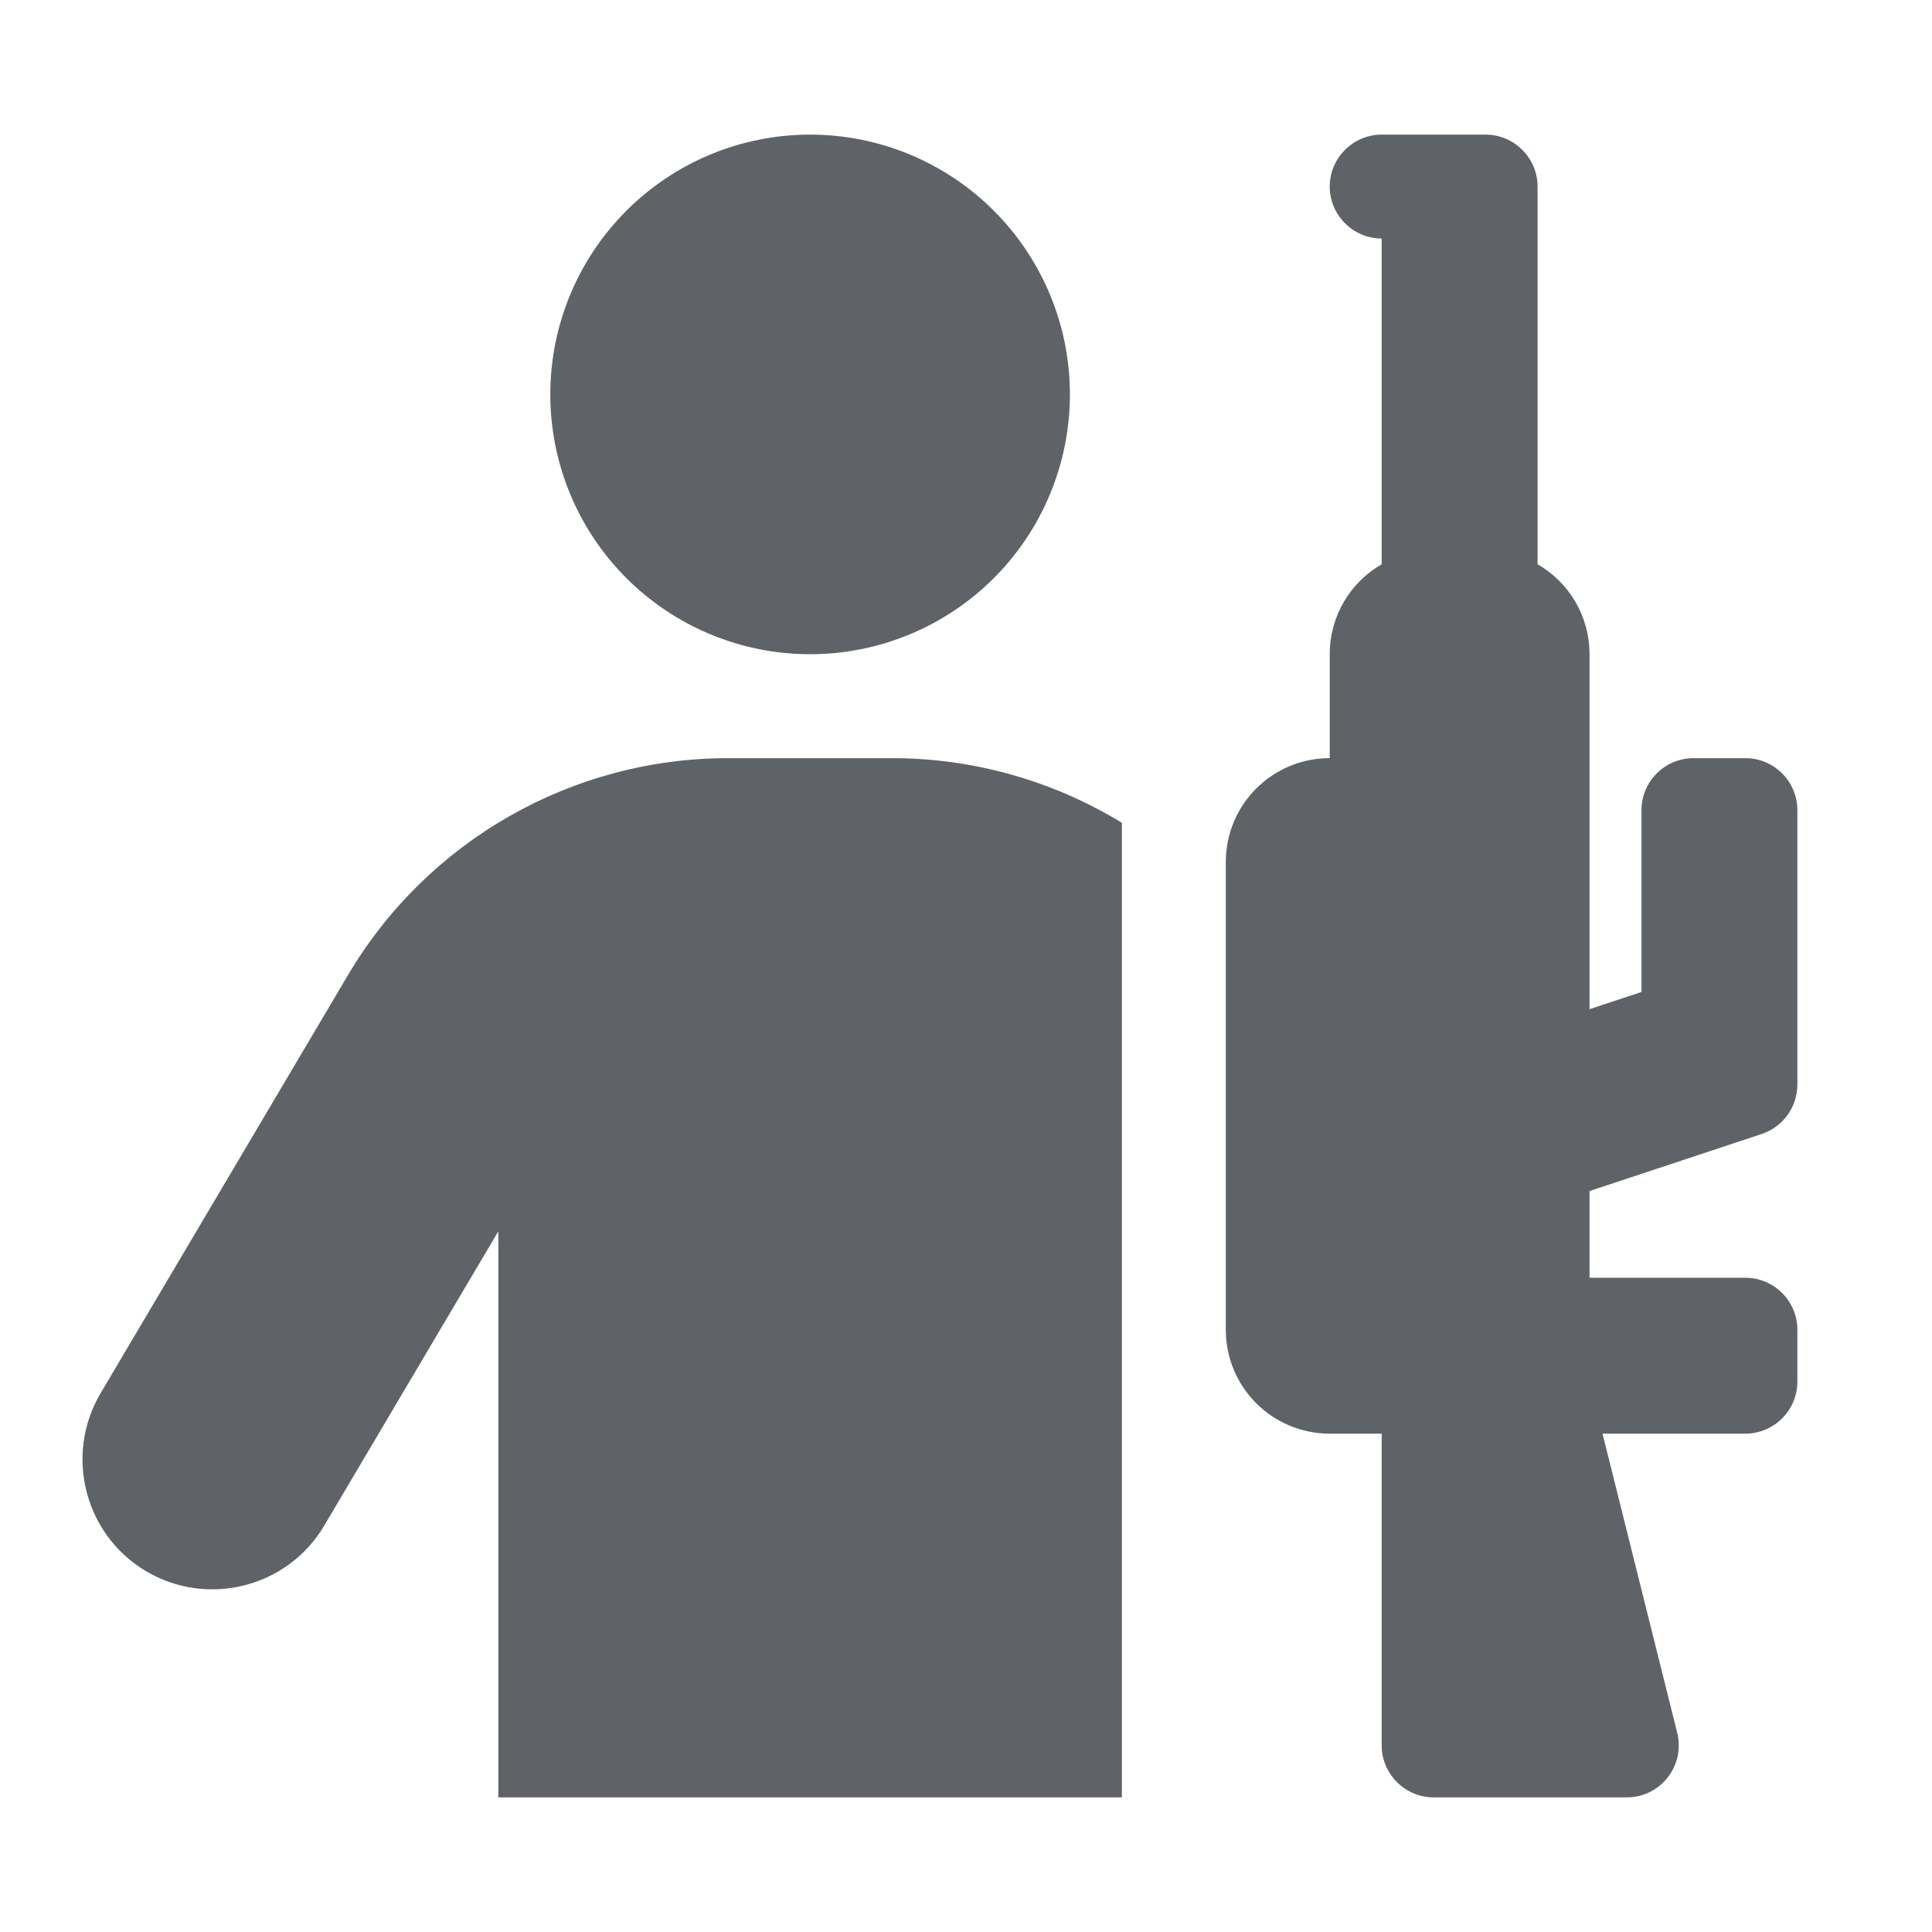 <svg xmlns="http://www.w3.org/2000/svg" xmlns:xlink="http://www.w3.org/1999/xlink" width="1080" viewBox="0 0 810 810" height="1080" preserveAspectRatio="xMidYMid meet"><defs><clipPath id="933a4e7831"><path d="M 34 56.434 L 754 56.434 L 754 753.934 L 34 753.934 Z M 34 56.434 " clip-rule="nonzero"></path></clipPath></defs><g clip-path="url(#933a4e7831)"><path fill="#5f6368" d="M 373.953 317.855 C 408.535 317.855 441.758 327.523 470.352 344.949 L 470.352 753.559 L 208.93 753.559 L 208.93 516.234 L 135.949 639.594 C 120.699 665.465 87.203 674.043 61.336 658.793 C 35.465 643.543 26.887 610.047 42.137 584.18 L 145.887 408.809 C 179.246 352.438 239.836 317.855 305.328 317.855 Z M 230.715 165.359 C 230.715 163.578 230.758 161.793 230.844 160.016 C 230.934 158.234 231.062 156.457 231.238 154.684 C 231.414 152.91 231.633 151.141 231.895 149.375 C 232.156 147.613 232.461 145.855 232.809 144.109 C 233.156 142.359 233.547 140.621 233.977 138.891 C 234.41 137.164 234.887 135.445 235.406 133.738 C 235.922 132.035 236.48 130.34 237.082 128.664 C 237.684 126.984 238.324 125.32 239.004 123.676 C 239.688 122.027 240.41 120.398 241.172 118.789 C 241.934 117.176 242.734 115.586 243.574 114.012 C 244.418 112.441 245.293 110.891 246.211 109.359 C 247.129 107.832 248.082 106.324 249.07 104.844 C 250.062 103.359 251.086 101.902 252.148 100.473 C 253.211 99.039 254.309 97.637 255.438 96.258 C 256.57 94.879 257.734 93.531 258.93 92.211 C 260.129 90.887 261.355 89.598 262.617 88.336 C 263.879 87.078 265.168 85.848 266.488 84.652 C 267.809 83.453 269.16 82.289 270.539 81.16 C 271.914 80.027 273.32 78.93 274.754 77.867 C 276.184 76.809 277.641 75.781 279.125 74.789 C 280.605 73.801 282.113 72.848 283.641 71.93 C 285.168 71.016 286.719 70.137 288.293 69.297 C 289.863 68.453 291.457 67.652 293.066 66.891 C 294.68 66.129 296.309 65.406 297.957 64.727 C 299.602 64.043 301.266 63.402 302.945 62.801 C 304.621 62.199 306.312 61.641 308.02 61.125 C 309.727 60.605 311.445 60.129 313.172 59.699 C 314.902 59.266 316.641 58.875 318.391 58.527 C 320.137 58.18 321.895 57.875 323.656 57.613 C 325.422 57.352 327.188 57.133 328.965 56.957 C 330.738 56.781 332.516 56.652 334.297 56.566 C 336.074 56.477 337.855 56.434 339.641 56.434 C 341.422 56.434 343.203 56.477 344.984 56.566 C 346.766 56.652 348.543 56.781 350.316 56.957 C 352.09 57.133 353.859 57.352 355.621 57.613 C 357.387 57.875 359.141 58.18 360.891 58.527 C 362.637 58.875 364.379 59.266 366.105 59.699 C 367.836 60.129 369.555 60.605 371.258 61.125 C 372.965 61.641 374.656 62.199 376.336 62.801 C 378.016 63.402 379.676 64.043 381.324 64.727 C 382.973 65.406 384.602 66.129 386.211 66.891 C 387.824 67.652 389.414 68.453 390.988 69.297 C 392.559 70.137 394.109 71.016 395.641 71.93 C 397.168 72.848 398.672 73.801 400.156 74.789 C 401.637 75.781 403.094 76.809 404.527 77.867 C 405.957 78.93 407.363 80.027 408.742 81.16 C 410.121 82.289 411.469 83.453 412.789 84.652 C 414.109 85.848 415.402 87.078 416.66 88.336 C 417.922 89.598 419.152 90.887 420.348 92.211 C 421.547 93.531 422.711 94.879 423.84 96.258 C 424.973 97.637 426.066 99.039 427.129 100.473 C 428.191 101.902 429.219 103.359 430.207 104.844 C 431.199 106.324 432.152 107.832 433.07 109.359 C 433.984 110.891 434.863 112.441 435.703 114.012 C 436.543 115.586 437.344 117.176 438.105 118.789 C 438.871 120.398 439.594 122.027 440.273 123.676 C 440.957 125.32 441.598 126.984 442.199 128.664 C 442.797 130.34 443.359 132.035 443.875 133.738 C 444.395 135.445 444.867 137.164 445.301 138.891 C 445.734 140.621 446.125 142.359 446.473 144.109 C 446.82 145.855 447.125 147.613 447.387 149.375 C 447.648 151.141 447.867 152.91 448.043 154.684 C 448.215 156.457 448.348 158.234 448.434 160.016 C 448.523 161.793 448.566 163.578 448.566 165.359 C 448.566 167.141 448.523 168.922 448.434 170.703 C 448.348 172.484 448.215 174.262 448.043 176.035 C 447.867 177.809 447.648 179.578 447.387 181.344 C 447.125 183.105 446.82 184.859 446.473 186.609 C 446.125 188.359 445.734 190.098 445.301 191.824 C 444.867 193.555 444.395 195.273 443.875 196.98 C 443.359 198.684 442.797 200.375 442.199 202.055 C 441.598 203.734 440.957 205.395 440.273 207.043 C 439.594 208.691 438.871 210.32 438.109 211.93 C 437.344 213.543 436.543 215.133 435.703 216.707 C 434.863 218.277 433.984 219.828 433.07 221.359 C 432.152 222.887 431.199 224.395 430.207 225.875 C 429.219 227.355 428.191 228.812 427.129 230.246 C 426.066 231.68 424.973 233.082 423.84 234.461 C 422.711 235.84 421.547 237.188 420.348 238.508 C 419.152 239.828 417.922 241.121 416.66 242.383 C 415.402 243.641 414.109 244.871 412.789 246.066 C 411.469 247.266 410.121 248.43 408.742 249.559 C 407.363 250.691 405.957 251.789 404.527 252.848 C 403.094 253.91 401.637 254.938 400.156 255.926 C 398.672 256.918 397.168 257.871 395.641 258.789 C 394.109 259.703 392.559 260.582 390.988 261.422 C 389.414 262.262 387.824 263.066 386.211 263.828 C 384.602 264.59 382.973 265.312 381.324 265.992 C 379.676 266.676 378.016 267.316 376.336 267.918 C 374.656 268.52 372.965 269.078 371.258 269.594 C 369.555 270.113 367.836 270.586 366.105 271.02 C 364.379 271.453 362.637 271.844 360.891 272.191 C 359.141 272.539 357.387 272.844 355.621 273.105 C 353.859 273.367 352.09 273.586 350.316 273.762 C 348.543 273.934 346.766 274.066 344.984 274.152 C 343.203 274.242 341.422 274.285 339.641 274.285 C 337.855 274.285 336.074 274.242 334.297 274.152 C 332.516 274.066 330.738 273.934 328.965 273.762 C 327.188 273.586 325.422 273.367 323.656 273.105 C 321.895 272.844 320.137 272.539 318.391 272.191 C 316.641 271.844 314.902 271.453 313.172 271.02 C 311.445 270.586 309.727 270.113 308.02 269.594 C 306.312 269.078 304.621 268.52 302.945 267.918 C 301.266 267.316 299.602 266.676 297.957 265.992 C 296.309 265.312 294.68 264.59 293.066 263.828 C 291.457 263.066 289.863 262.262 288.293 261.422 C 286.719 260.582 285.168 259.703 283.641 258.789 C 282.113 257.871 280.605 256.918 279.125 255.926 C 277.641 254.938 276.184 253.91 274.754 252.848 C 273.32 251.789 271.914 250.691 270.539 249.559 C 269.16 248.43 267.809 247.266 266.488 246.066 C 265.168 244.871 263.879 243.641 262.617 242.383 C 261.355 241.121 260.129 239.828 258.93 238.508 C 257.734 237.188 256.57 235.84 255.438 234.461 C 254.309 233.082 253.211 231.68 252.148 230.246 C 251.086 228.812 250.062 227.355 249.07 225.875 C 248.082 224.395 247.129 222.887 246.211 221.359 C 245.293 219.828 244.418 218.277 243.574 216.707 C 242.734 215.133 241.934 213.543 241.172 211.93 C 240.41 210.32 239.688 208.691 239.004 207.043 C 238.324 205.395 237.684 203.734 237.082 202.055 C 236.48 200.375 235.922 198.684 235.406 196.98 C 234.887 195.273 234.41 193.555 233.977 191.824 C 233.547 190.098 233.156 188.359 232.809 186.609 C 232.461 184.859 232.156 183.105 231.895 181.344 C 231.633 179.578 231.414 177.809 231.238 176.035 C 231.062 174.262 230.934 172.484 230.844 170.703 C 230.758 168.922 230.715 167.141 230.715 165.359 Z M 622.848 56.434 C 634.828 56.434 644.633 66.238 644.633 78.219 L 644.633 236.57 C 657.703 244.059 666.418 258.219 666.418 274.285 L 666.418 423.105 L 688.203 415.887 L 688.203 339.641 C 688.203 327.66 698.004 317.855 709.988 317.855 L 731.773 317.855 C 743.754 317.855 753.559 327.66 753.559 339.641 L 753.559 454.691 C 753.559 464.09 747.566 472.395 738.715 475.391 L 666.418 499.352 L 666.418 535.707 L 731.773 535.707 C 743.754 535.707 753.559 545.512 753.559 557.492 L 753.559 579.277 C 753.559 591.258 743.754 601.062 731.773 601.062 L 671.863 601.062 L 703.18 726.465 C 706.582 740.215 696.234 753.559 682.074 753.559 L 601.062 753.559 C 589.078 753.559 579.277 743.754 579.277 731.773 L 579.277 601.062 L 557.492 601.062 C 533.391 601.062 513.922 581.59 513.922 557.492 L 513.922 361.426 C 513.922 337.324 533.391 317.855 557.492 317.855 L 557.492 274.285 C 557.492 258.219 566.207 244.059 579.277 236.57 L 579.277 100.004 C 567.293 100.004 557.492 90.199 557.492 78.219 C 557.492 66.238 567.293 56.434 579.277 56.434 Z M 622.848 56.434 " fill-opacity="1" fill-rule="nonzero"></path></g></svg>